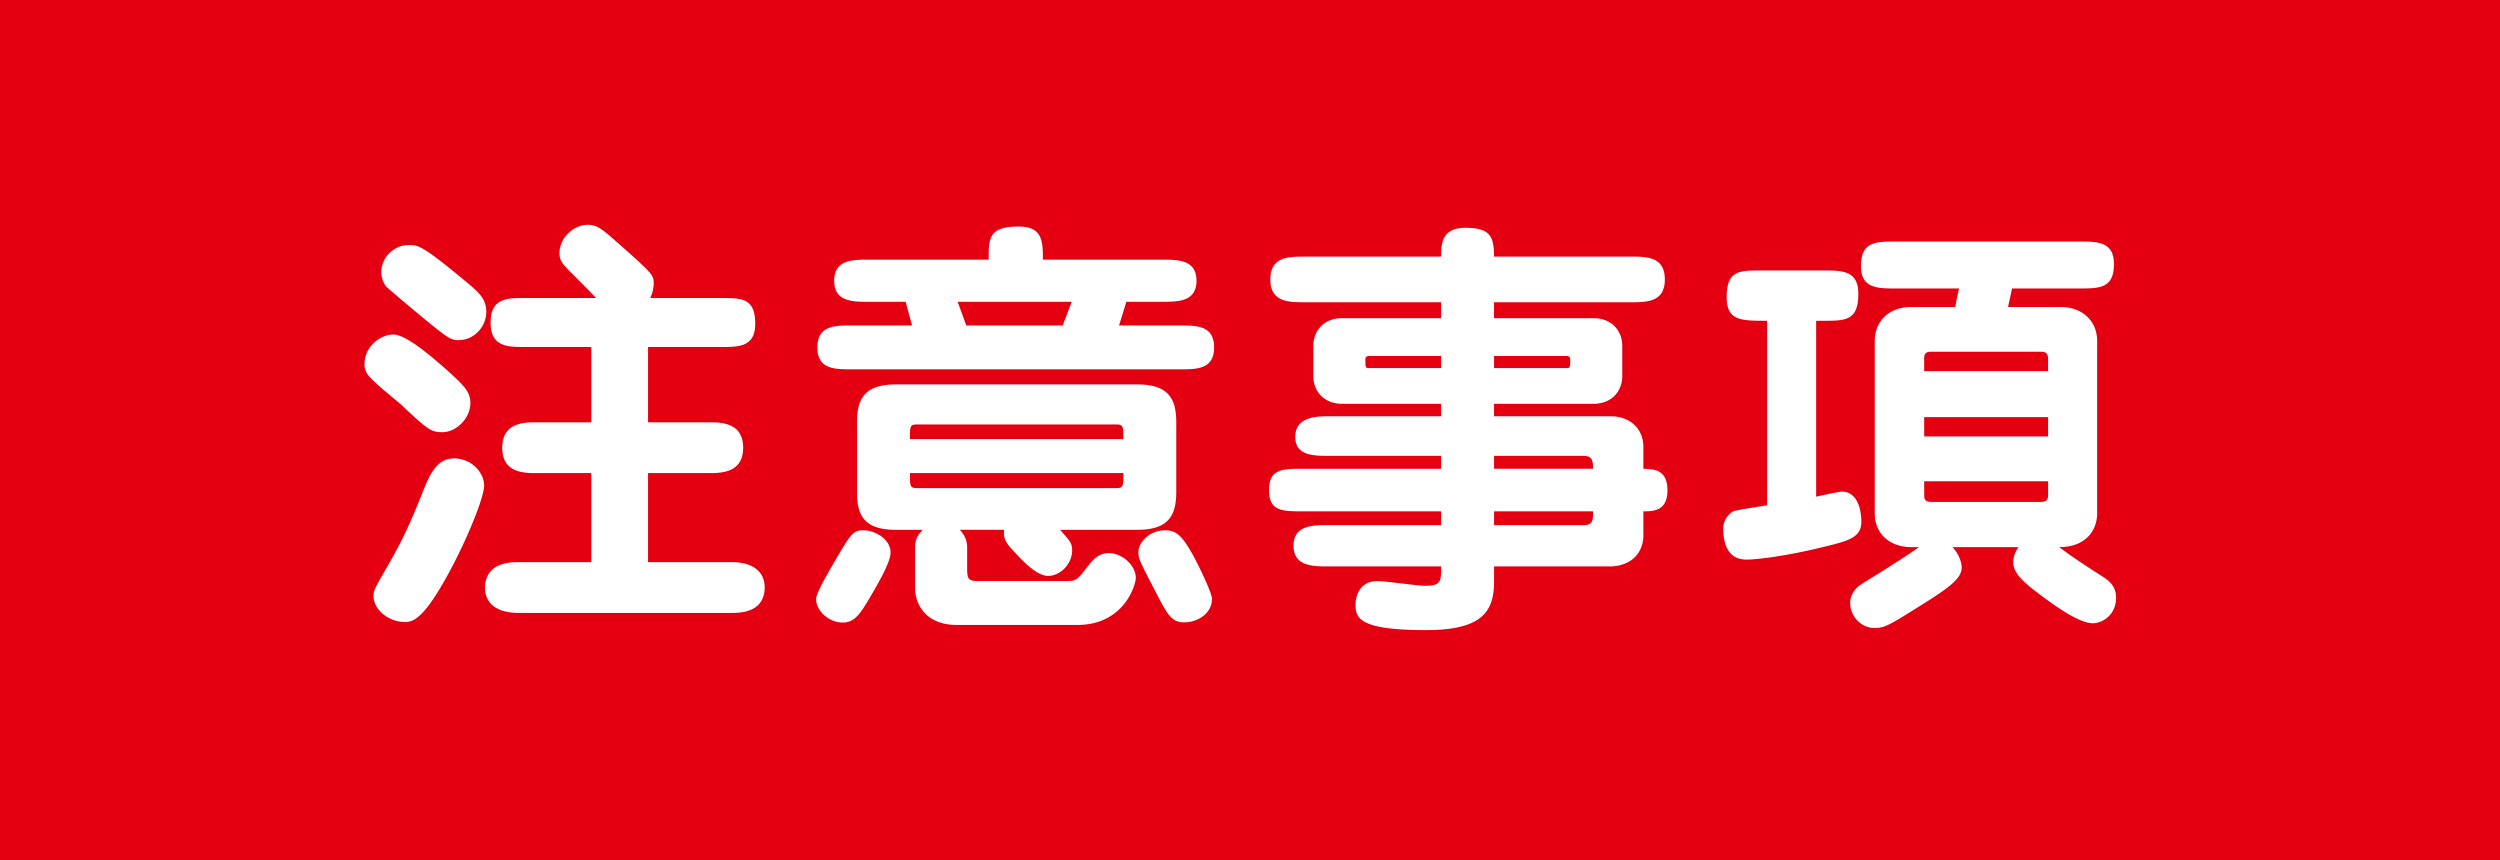 <svg xmlns="http://www.w3.org/2000/svg" width="93" height="32" viewBox="0 0 93 32"><path fill="#E40011" d="M0 0h93v32H0z"/><path d="M14.921 15.053c-.192-.176-1.008-.815-1.217-1.088a.642.642 0 0 1-.144-.433c0-.624.576-1.088 1.073-1.088.496 0 1.521.897 2.177 1.488.448.416.688.656.688 1.057 0 .576-.528 1.088-1.041 1.088-.432 0-.544-.096-1.536-1.024zm-.465 5.938c.432-.752.737-1.344 1.264-2.673.257-.656.528-1.265 1.169-1.265.656 0 1.12.528 1.12 1.009 0 .512-.848 2.529-1.681 3.89-.72 1.185-1.057 1.185-1.28 1.185-.576 0-1.152-.448-1.152-.961 0-.224.064-.321.56-1.185zm1.201-9.235c-.288-.24-1.248-1.04-1.312-1.12a.925.925 0 0 1-.16-.513c0-.528.448-1.008 1.024-1.008.352 0 .496 0 2.257 1.472.32.273.624.528.624 1.009 0 .544-.432 1.057-1.04 1.057-.288-.001-.401-.081-1.393-.897zm6.515-.672c-.145-.16-.881-.896-1.041-1.057-.191-.208-.319-.336-.319-.608 0-.56.512-1.057 1.056-1.057.337 0 .56.192.896.481 1.473 1.297 1.553 1.376 1.553 1.681 0 .273-.08.448-.128.561h2.609c.8 0 1.296 0 1.296.96 0 .864-.608.864-1.296.864h-2.69v2.801h2.257c.448 0 1.28 0 1.28.945 0 .944-.832.944-1.28.944h-2.257v3.312h3.089c1.057 0 1.249.577 1.249.929 0 .961-.929.961-1.249.961h-7.891c-1.184 0-1.265-.705-1.265-.913 0-.977.96-.977 1.265-.977h2.69v-3.312h-2.033c-.464 0-1.28 0-1.28-.944 0-.945.832-.945 1.28-.945h2.033v-2.801H19.53c-.64 0-1.28 0-1.28-.912s.624-.912 1.28-.912h2.642zm8.188 11.204c0-.24.448-.977.656-1.345.64-1.088.704-1.216 1.105-1.216.416 0 1.008.319 1.008.832 0 .384-.544 1.28-.784 1.696-.368.608-.576.961-1.12.896-.465-.062-.865-.463-.865-.863zm6.418-12.629c0-.801 0-1.232 1.121-1.232.896 0 .896.576.896 1.232h4.434c.592 0 1.28 0 1.28.784s-.688.784-1.28.784H41.9l-.272.881h2.257c.64 0 1.28 0 1.28.816 0 .815-.641.815-1.28.815H31.688c-.641 0-1.28 0-1.28-.815 0-.816.64-.816 1.28-.816h2.241l-.24-.881h-1.377c-.592 0-1.28 0-1.28-.784s.689-.784 1.28-.784h4.466zm-1.072 10.052a.921.921 0 0 1 .272.641v.816c0 .448.096.448.528.448h3.169c.368 0 .416-.064.801-.56.239-.32.464-.481.767-.481.496 0 1.009.448 1.009.929 0 .224-.416 1.744-2.177 1.744h-4.482c-1.152 0-1.552-.767-1.552-1.376v-1.521c0-.353.191-.545.288-.641h-.993c-1.168 0-1.456-.512-1.456-1.408v-2.594c0-.912.32-1.408 1.456-1.408H42.3c1.152 0 1.457.513 1.457 1.408v2.594c0 .912-.32 1.408-1.457 1.408h-2.865c.385.433.448.496.448.769 0 .48-.416.944-.896.944-.448 0-1.008-.624-1.345-.992-.256-.272-.319-.448-.288-.721h-1.648zm6.083-3.377c0-.496 0-.545-.305-.545h-7.347c-.288 0-.288.049-.288.545h7.94zm-7.939 1.265c0 .512 0 .56.288.56h7.347c.305 0 .305-.048.305-.56h-7.94zm1.776-6.372l.32.881h3.586l.336-.881h-4.242zm8.435 11.925c-.48 0-.624-.272-1.072-1.137-.576-1.104-.641-1.232-.641-1.473 0-.368.416-.815.992-.815.433 0 .641.224 1.024.895.288.528.721 1.457.721 1.649.001.593-.591.881-1.024.881zm17.073-3.249c0 .689-.48 1.168-1.265 1.168h-4.29v.576c0 1.185-.544 1.793-2.545 1.793-2.433 0-2.609-.432-2.609-.944 0-.048 0-.88.816-.88.288 0 1.521.176 1.761.176.608 0 .608-.16.608-.721H49.4c-.544 0-1.28 0-1.28-.768s.721-.768 1.28-.768h4.21v-.513h-5.122c-.784 0-1.28 0-1.28-.784 0-.8.496-.8 1.28-.8h5.122v-.48h-4.146c-.593 0-1.28 0-1.28-.704 0-.769.816-.769 1.28-.769h4.146v-.464h-3.682c-.672 0-1.072-.465-1.072-1.024V12.86c0-.513.353-1.024 1.072-1.024h3.682v-.592h-5.074c-.592 0-1.28 0-1.28-.849s.688-.849 1.28-.849h5.074c0-.432 0-1.072.896-1.072.944 0 1.072.336 1.072 1.072h5.074c.608 0 1.28 0 1.28.849s-.672.849-1.28.849h-5.074v.592h3.697c.673 0 1.073.464 1.073 1.024v1.137c0 .512-.352 1.024-1.073 1.024h-3.697v.464h4.338c.721 0 1.217.464 1.217 1.137v.816c.384.016.896.016.896.8 0 .768-.513.784-.896.784v.881zm-7.524-6.659h-2.69c-.063 0-.128.032-.128.112 0 .304 0 .336.128.336h2.69v-.448zm1.969.448h2.705c.128 0 .128-.032.128-.336 0-.08-.063-.112-.128-.112h-2.705v.448zm3.682 3.746c0-.128 0-.24-.048-.337-.032-.079-.128-.144-.305-.144h-3.329v.48h3.682zm-3.682 1.584v.513h3.329c.353 0 .353-.192.353-.513h-3.682zm11.983-.543c.016-.016.896-.192.944-.192.592 0 .736.673.736 1.121 0 .608-.497.72-1.569.977-1.328.319-2.353.432-2.705.432-.8 0-.864-.8-.864-1.168 0-.32.24-.561.368-.625.08-.048 1.152-.208 1.265-.224v-6.867c-.977 0-1.505 0-1.505-.88 0-.992.465-.992 1.281-.992h2.32c.688 0 1.297 0 1.297.864 0 1.008-.48 1.008-1.297 1.008h-.272v6.546zm2.945-7.748c-.656 0-1.28 0-1.28-.832 0-.913.561-.913 1.28-.913h6.852c.656 0 1.28 0 1.28.833 0 .912-.544.912-1.28.912h-2.514c-.016.112-.128.592-.144.689h1.952c.785 0 1.361.496 1.361 1.265v6.402c0 .641-.417 1.265-1.409 1.265.368.288.896.64 1.649 1.12.143.096.464.305.464.752 0 .688-.544.961-.864.961-.528 0-1.457-.673-2.145-1.2-.672-.513-.816-.801-.816-1.073 0-.256.129-.464.192-.559h-2.449c.24.271.337.559.337.752 0 .353-.288.641-1.329 1.297-1.376.864-1.521.96-1.921.96-.464 0-.896-.416-.896-.928 0-.305.177-.56.448-.721.561-.353 1.281-.784 2.113-1.36H71.1c-.784 0-1.36-.481-1.36-1.265v-6.402c0-.721.512-1.265 1.36-1.265h1.633c.048-.208.048-.288.144-.689h-2.37zm5.682 3.074v-.433c0-.208-.063-.288-.256-.288h-4.098c-.256 0-.256.145-.256.288v.433h4.61zm0 2.432v-.72H71.58v.72h4.609zm-4.609 1.665v.496c0 .128 0 .273.256.273h4.098c.192 0 .256-.08.256-.273v-.496h-4.61z" fill="#FFF"/></svg>